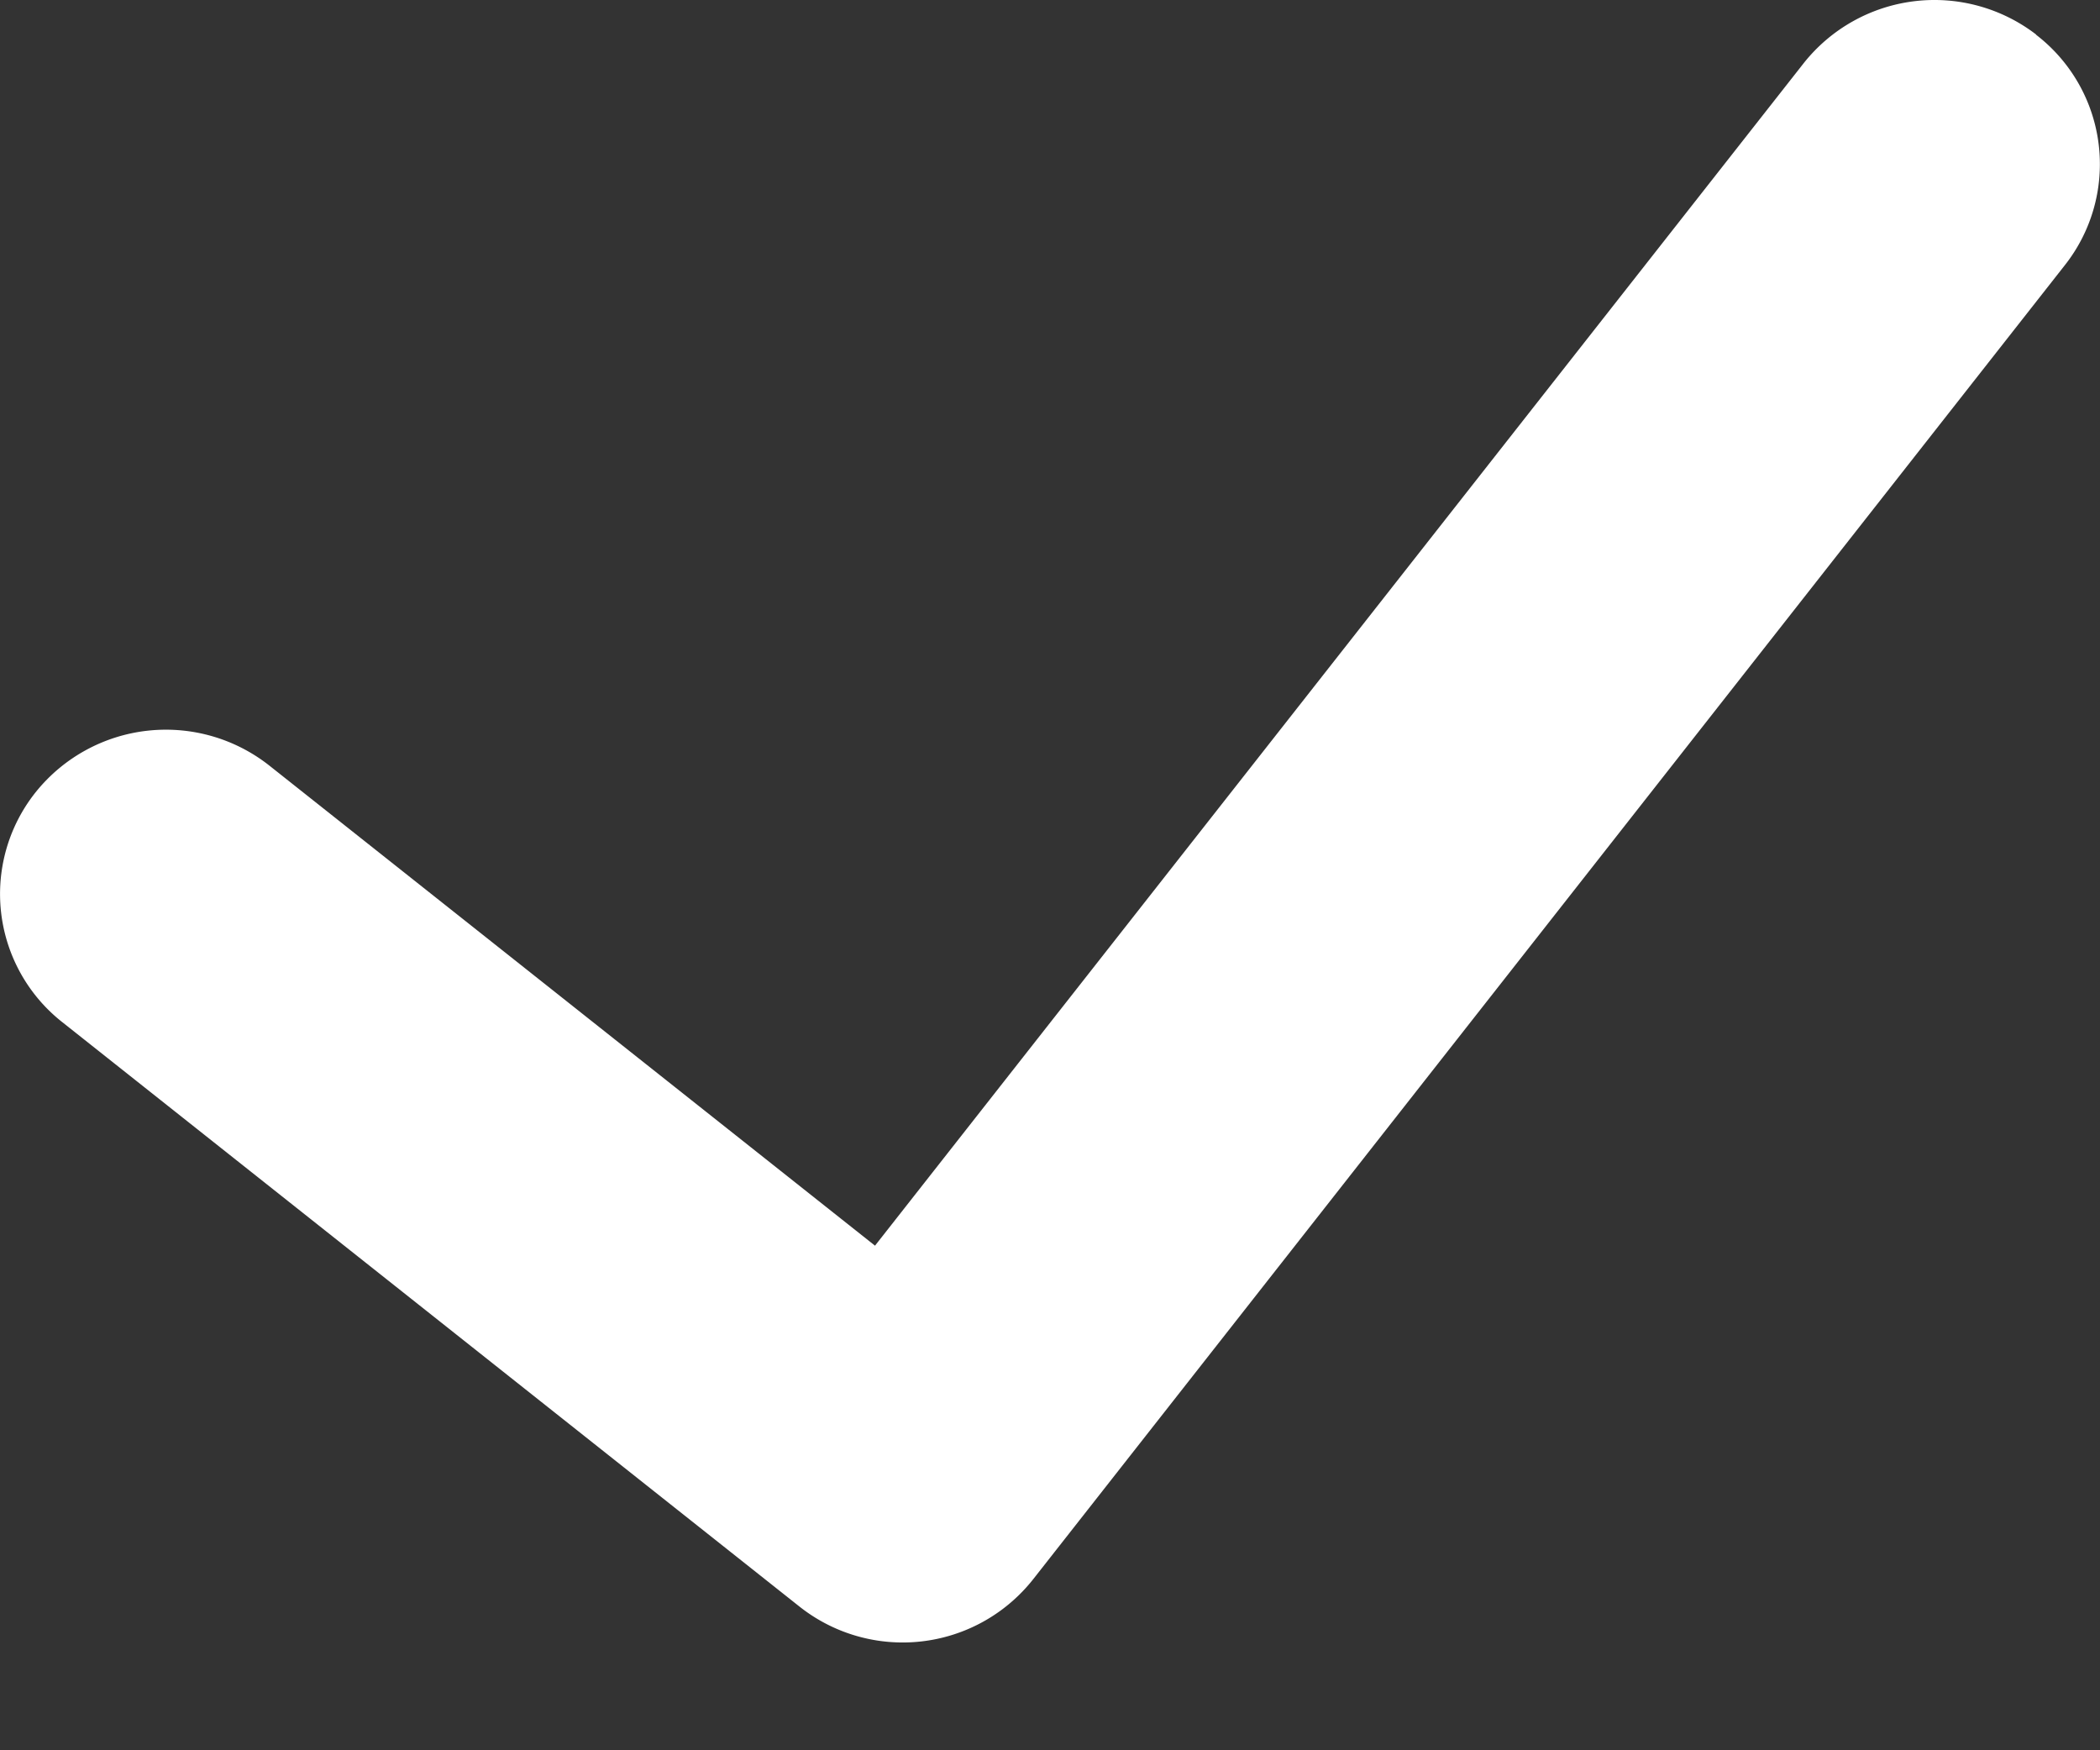 <svg xmlns="http://www.w3.org/2000/svg" width="12" height="10" fill="none" viewBox="0 0 12 10"><rect x="0" y="0" width="12" height="10" fill="#333333" stroke="none"/><path fill="#fff" fill-rule="evenodd" d="M11.634.198a.932.932 0 0 1 .166 1.316L5.906 9.02a.95.95 0 0 1-1.34.157L.356 5.84a.932.932 0 0 1-.148-1.319.954.954 0 0 1 1.331-.147L5 7.117 10.306.362a.954.954 0 0 1 1.33-.164Z" clip-rule="evenodd"/></svg>